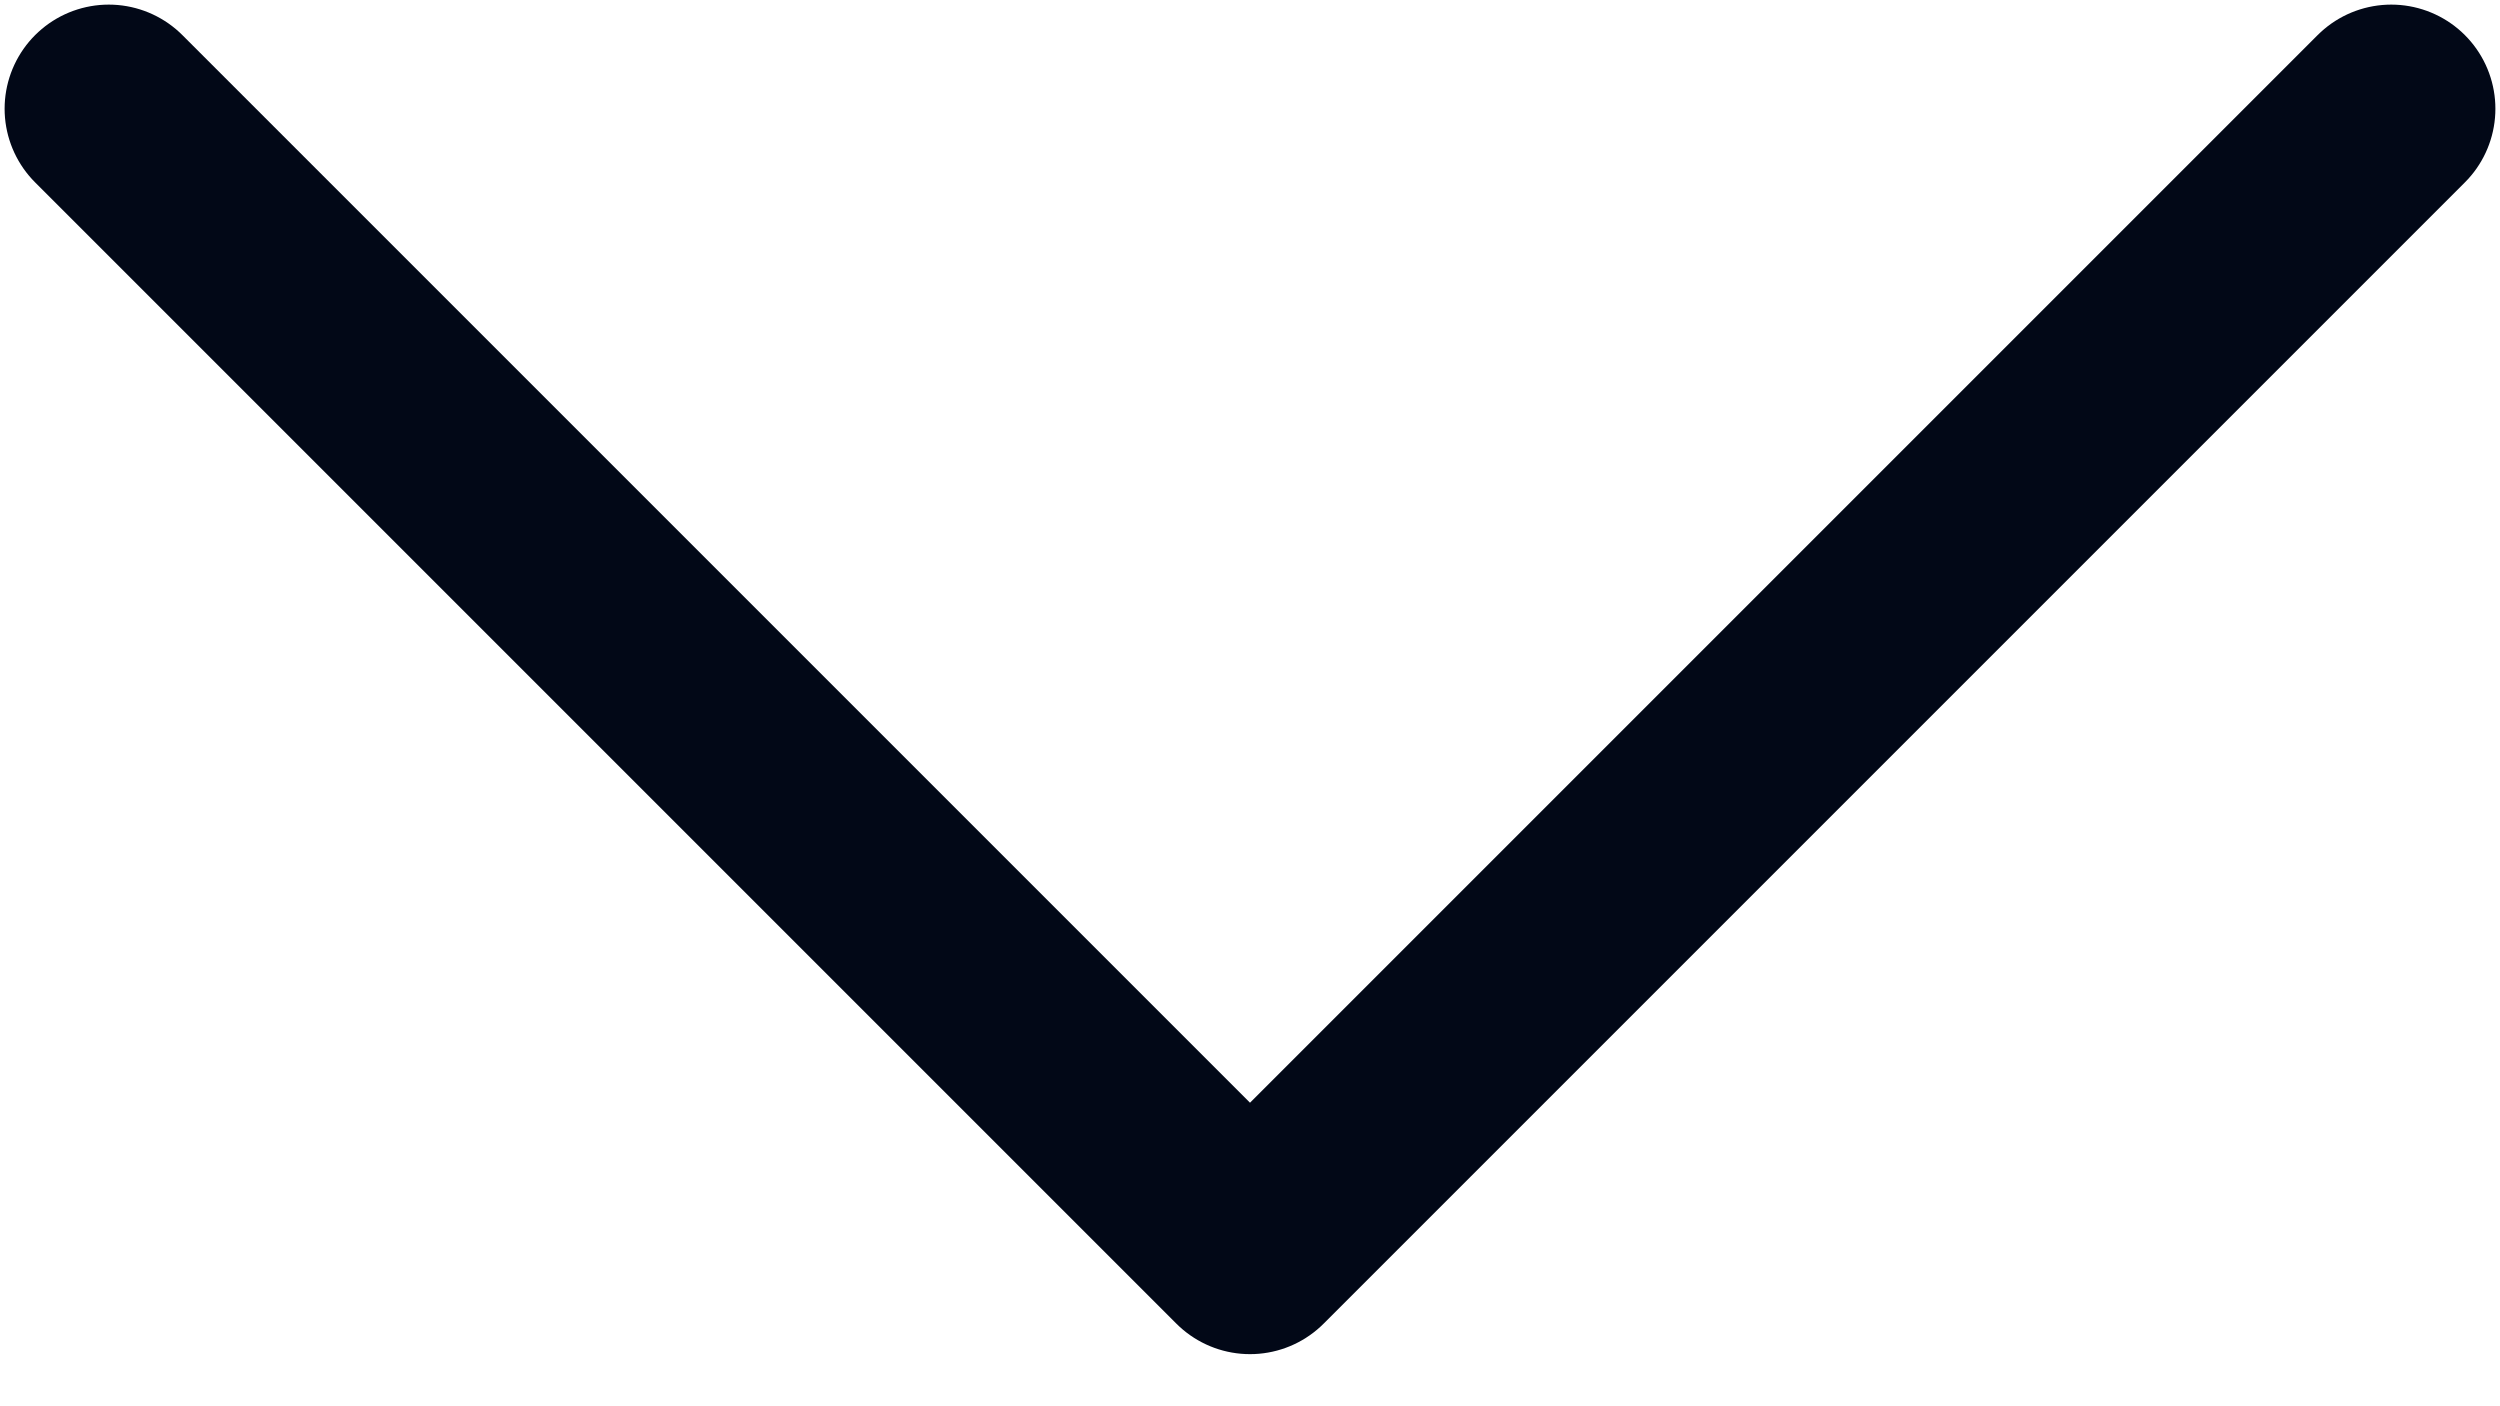 <svg width="16" height="9" viewBox="0 0 16 9" fill="none" xmlns="http://www.w3.org/2000/svg">
<path d="M0.696 0.696L8 8L15.304 0.696" stroke="#020817" stroke-width="1.333" stroke-linecap="round" stroke-linejoin="round"/>
</svg>

